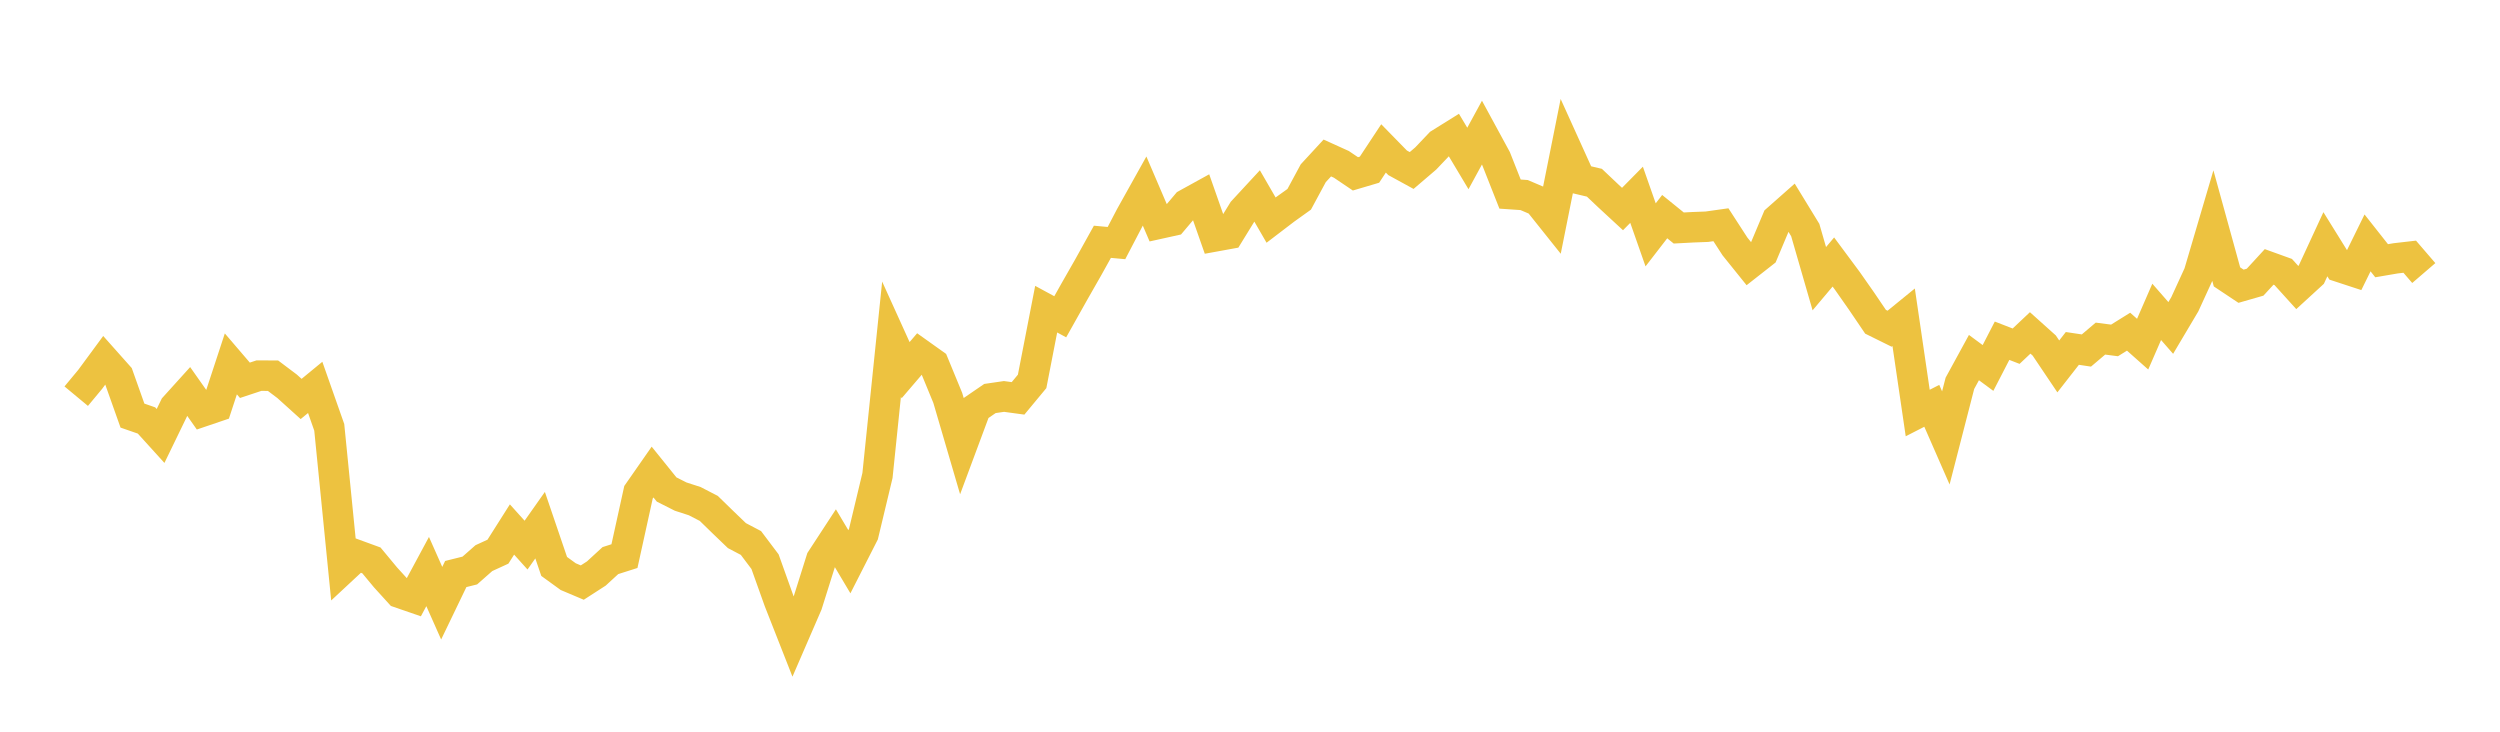 <svg width="164" height="48" xmlns="http://www.w3.org/2000/svg" xmlns:xlink="http://www.w3.org/1999/xlink"><path fill="none" stroke="rgb(237,194,64)" stroke-width="2" d="M5,25.989L5.922,24.879L6.844,23.627L7.766,24.663L8.689,27.263L9.611,27.583L10.533,28.6L11.455,26.699L12.377,25.679L13.299,26.989L14.222,26.676L15.144,23.871L16.066,24.947L16.988,24.641L17.91,24.646L18.832,25.34L19.754,26.172L20.677,25.413L21.599,28.033L22.521,37.283L23.443,36.425L24.365,36.762L25.287,37.873L26.21,38.889L27.132,39.207L28.054,37.494L28.976,39.57L29.898,37.656L30.82,37.426L31.743,36.613L32.665,36.19L33.587,34.735L34.509,35.759L35.431,34.451L36.353,37.158L37.275,37.827L38.198,38.217L39.12,37.622L40.042,36.775L40.964,36.481L41.886,32.29L42.808,30.967L43.731,32.112L44.653,32.577L45.575,32.876L46.497,33.352L47.419,34.25L48.341,35.136L49.263,35.621L50.186,36.846L51.108,39.425L52.03,41.77L52.952,39.642L53.874,36.711L54.796,35.299L55.719,36.85L56.641,35.039L57.563,31.19L58.485,22.251L59.407,24.284L60.329,23.207L61.251,23.864L62.174,26.103L63.096,29.252L64.018,26.774L64.94,26.142L65.862,26.007L66.784,26.133L67.707,25.02L68.629,20.281L69.551,20.781L70.473,19.138L71.395,17.522L72.317,15.861L73.24,15.946L74.162,14.182L75.084,12.53L76.006,14.683L76.928,14.479L77.85,13.388L78.772,12.88L79.695,15.509L80.617,15.341L81.539,13.841L82.461,12.844L83.383,14.439L84.305,13.735L85.228,13.074L86.15,11.364L87.072,10.364L87.994,10.782L88.916,11.405L89.838,11.132L90.76,9.736L91.683,10.68L92.605,11.185L93.527,10.397L94.449,9.427L95.371,8.852L96.293,10.395L97.216,8.7L98.138,10.397L99.06,12.732L99.982,12.795L100.904,13.188L101.826,14.343L102.749,9.734L103.671,11.769L104.593,11.987L105.515,12.86L106.437,13.712L107.359,12.778L108.281,15.406L109.204,14.211L110.126,14.957L111.048,14.908L111.97,14.873L112.892,14.743L113.814,16.167L114.737,17.314L115.659,16.591L116.581,14.399L117.503,13.584L118.425,15.092L119.347,18.282L120.269,17.188L121.192,18.432L122.114,19.749L123.036,21.108L123.958,21.564L124.88,20.813L125.802,27.094L126.725,26.622L127.647,28.727L128.569,25.146L129.491,23.458L130.413,24.139L131.335,22.352L132.257,22.71L133.18,21.839L134.102,22.666L135.024,24.037L135.946,22.856L136.868,22.994L137.79,22.212L138.713,22.332L139.635,21.758L140.557,22.577L141.479,20.459L142.401,21.514L143.323,19.961L144.246,17.948L145.168,14.82L146.09,18.164L147.012,18.777L147.934,18.512L148.856,17.509L149.778,17.842L150.701,18.861L151.623,18.016L152.545,16.022L153.467,17.507L154.389,17.809L155.311,15.934L156.234,17.104L157.156,16.946L158.078,16.84L159,17.912"></path></svg>